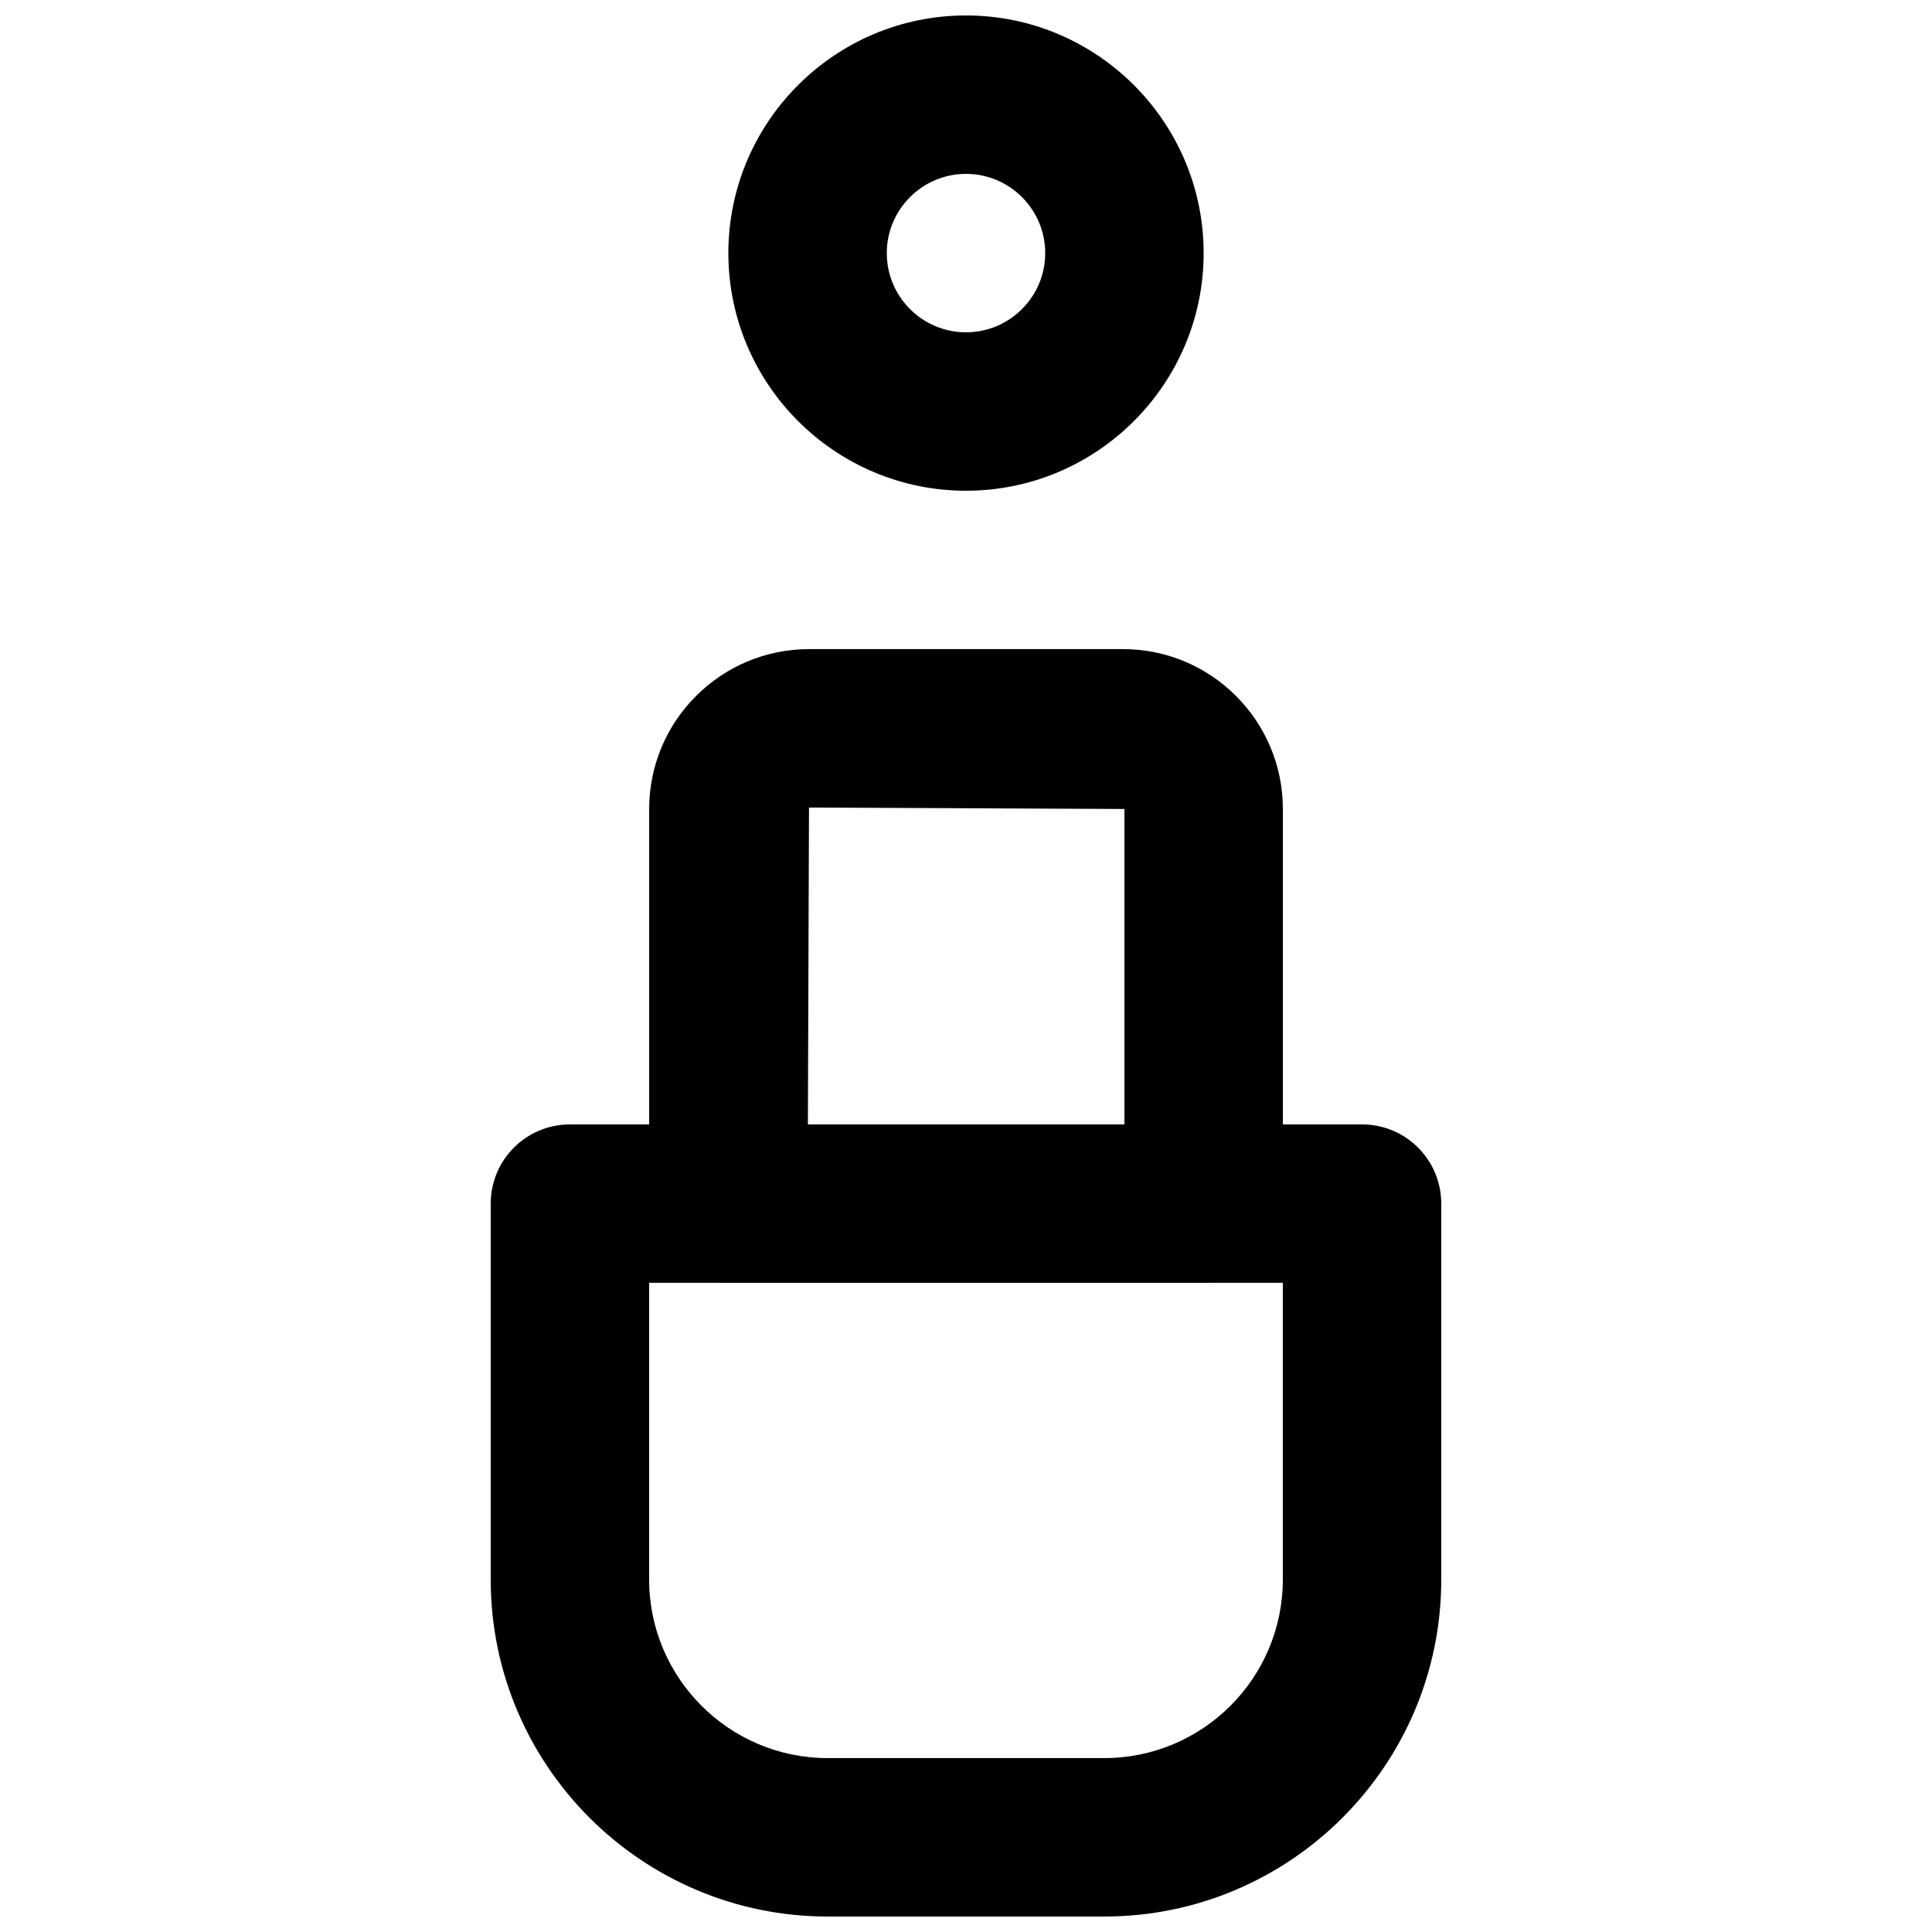 <?xml version="1.0" encoding="UTF-8"?>
<!-- Uploaded to: SVG Repo, www.svgrepo.com, Generator: SVG Repo Mixer Tools -->
<svg width="800px" height="800px" version="1.1" viewBox="144 144 512 512" xmlns="http://www.w3.org/2000/svg">
 <defs>
  <clipPath id="b">
   <path d="m337 148.09h126v126.91h-126z"/>
  </clipPath>
  <clipPath id="a">
   <path d="m274 441h252v210.9h-252z"/>
  </clipPath>
 </defs>
 <g clip-path="url(#b)">
  <path d="m400 190.08c-11.59 0-20.992 9.426-20.992 20.992 0 11.566 9.402 20.992 20.992 20.992 11.586 0 20.992-9.426 20.992-20.992 0-11.566-9.406-20.992-20.992-20.992m0 83.969c-34.723 0-62.977-28.258-62.977-62.977 0-34.723 28.254-62.977 62.977-62.977 34.719 0 62.977 28.254 62.977 62.977 0 34.719-28.258 62.977-62.977 62.977" fill-rule="evenodd"/>
 </g>
 <g clip-path="url(#a)">
  <path d="m316.03 483.96v78.637c0 26.094 21.223 47.316 47.316 47.316h73.305c26.09 0 47.312-21.223 47.312-47.316v-78.637zm120.62 167.94h-73.305c-49.25 0-89.301-40.051-89.301-89.301v-99.625c0-11.59 9.383-20.992 20.992-20.992h209.92c11.609 0 20.992 9.402 20.992 20.992v99.625c0 49.25-40.051 89.301-89.297 89.301z" fill-rule="evenodd"/>
 </g>
 <path d="m358.1 441.98h83.883v-83.594l-83.59-0.375zm104.88 41.98h-125.95c-11.609 0-20.992-9.402-20.992-20.988v-104.59c0-23.363 19-42.359 42.363-42.359h83.234c23.344 0 42.34 18.996 42.34 42.359v104.59c0 11.586-9.383 20.988-20.992 20.988z" fill-rule="evenodd"/>
</svg>
